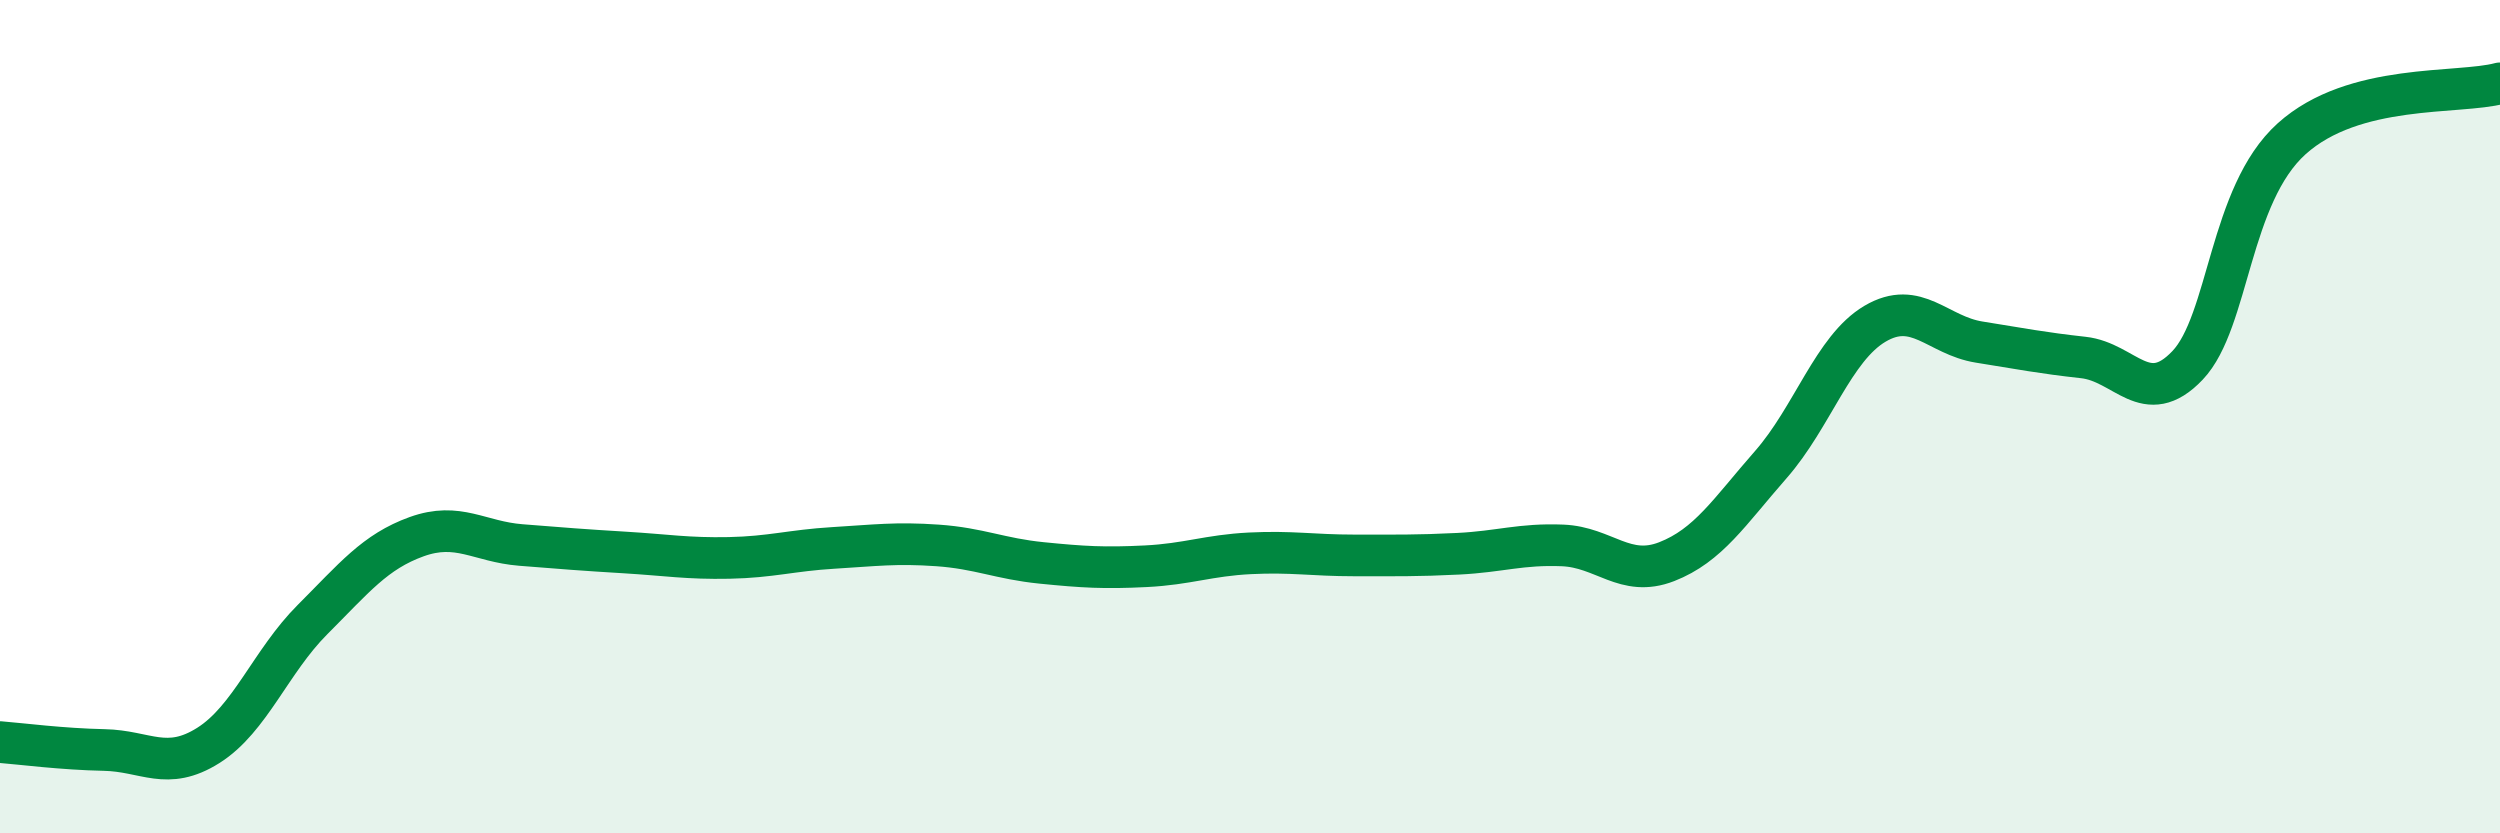 
    <svg width="60" height="20" viewBox="0 0 60 20" xmlns="http://www.w3.org/2000/svg">
      <path
        d="M 0,17.81 C 0.5,17.85 1.5,17.98 2.5,18 C 3.5,18.02 4,18.52 5,17.89 C 6,17.26 6.5,15.87 7.5,14.87 C 8.5,13.87 9,13.24 10,12.88 C 11,12.52 11.5,13 12.5,13.08 C 13.5,13.16 14,13.2 15,13.26 C 16,13.32 16.5,13.41 17.5,13.39 C 18.5,13.37 19,13.21 20,13.15 C 21,13.09 21.5,13.02 22.5,13.09 C 23.5,13.16 24,13.41 25,13.51 C 26,13.61 26.5,13.64 27.5,13.59 C 28.5,13.54 29,13.33 30,13.28 C 31,13.23 31.5,13.33 32.5,13.33 C 33.5,13.33 34,13.34 35,13.29 C 36,13.24 36.5,13.05 37.5,13.09 C 38.5,13.13 39,13.87 40,13.48 C 41,13.09 41.5,12.29 42.5,11.15 C 43.5,10.01 44,8.36 45,7.77 C 46,7.18 46.5,8.05 47.5,8.21 C 48.5,8.37 49,8.47 50,8.58 C 51,8.69 51.5,9.82 52.5,8.77 C 53.5,7.72 53.5,4.68 55,3.33 C 56.5,1.98 59,2.27 60,2L60 20L0 20Z"
        fill="#008740"
        opacity="0.1"
        stroke-linecap="round"
        stroke-linejoin="round"
      />
      <path
        d="M 0,17.81 C 0.5,17.85 1.5,17.98 2.5,18 C 3.5,18.02 4,18.52 5,17.89 C 6,17.26 6.5,15.87 7.5,14.87 C 8.5,13.87 9,13.24 10,12.88 C 11,12.52 11.5,13 12.5,13.08 C 13.5,13.16 14,13.2 15,13.26 C 16,13.32 16.5,13.41 17.5,13.39 C 18.5,13.37 19,13.21 20,13.15 C 21,13.09 21.5,13.02 22.5,13.09 C 23.5,13.16 24,13.41 25,13.51 C 26,13.61 26.5,13.64 27.5,13.59 C 28.5,13.54 29,13.33 30,13.28 C 31,13.23 31.5,13.33 32.5,13.33 C 33.5,13.33 34,13.34 35,13.29 C 36,13.24 36.5,13.05 37.5,13.09 C 38.5,13.13 39,13.87 40,13.48 C 41,13.09 41.5,12.29 42.5,11.15 C 43.5,10.01 44,8.36 45,7.77 C 46,7.18 46.5,8.05 47.5,8.21 C 48.5,8.37 49,8.47 50,8.58 C 51,8.69 51.5,9.82 52.5,8.77 C 53.5,7.72 53.5,4.68 55,3.33 C 56.5,1.98 59,2.27 60,2"
        stroke="#008740"
        stroke-width="1"
        fill="none"
        stroke-linecap="round"
        stroke-linejoin="round"
      />
    </svg>
  